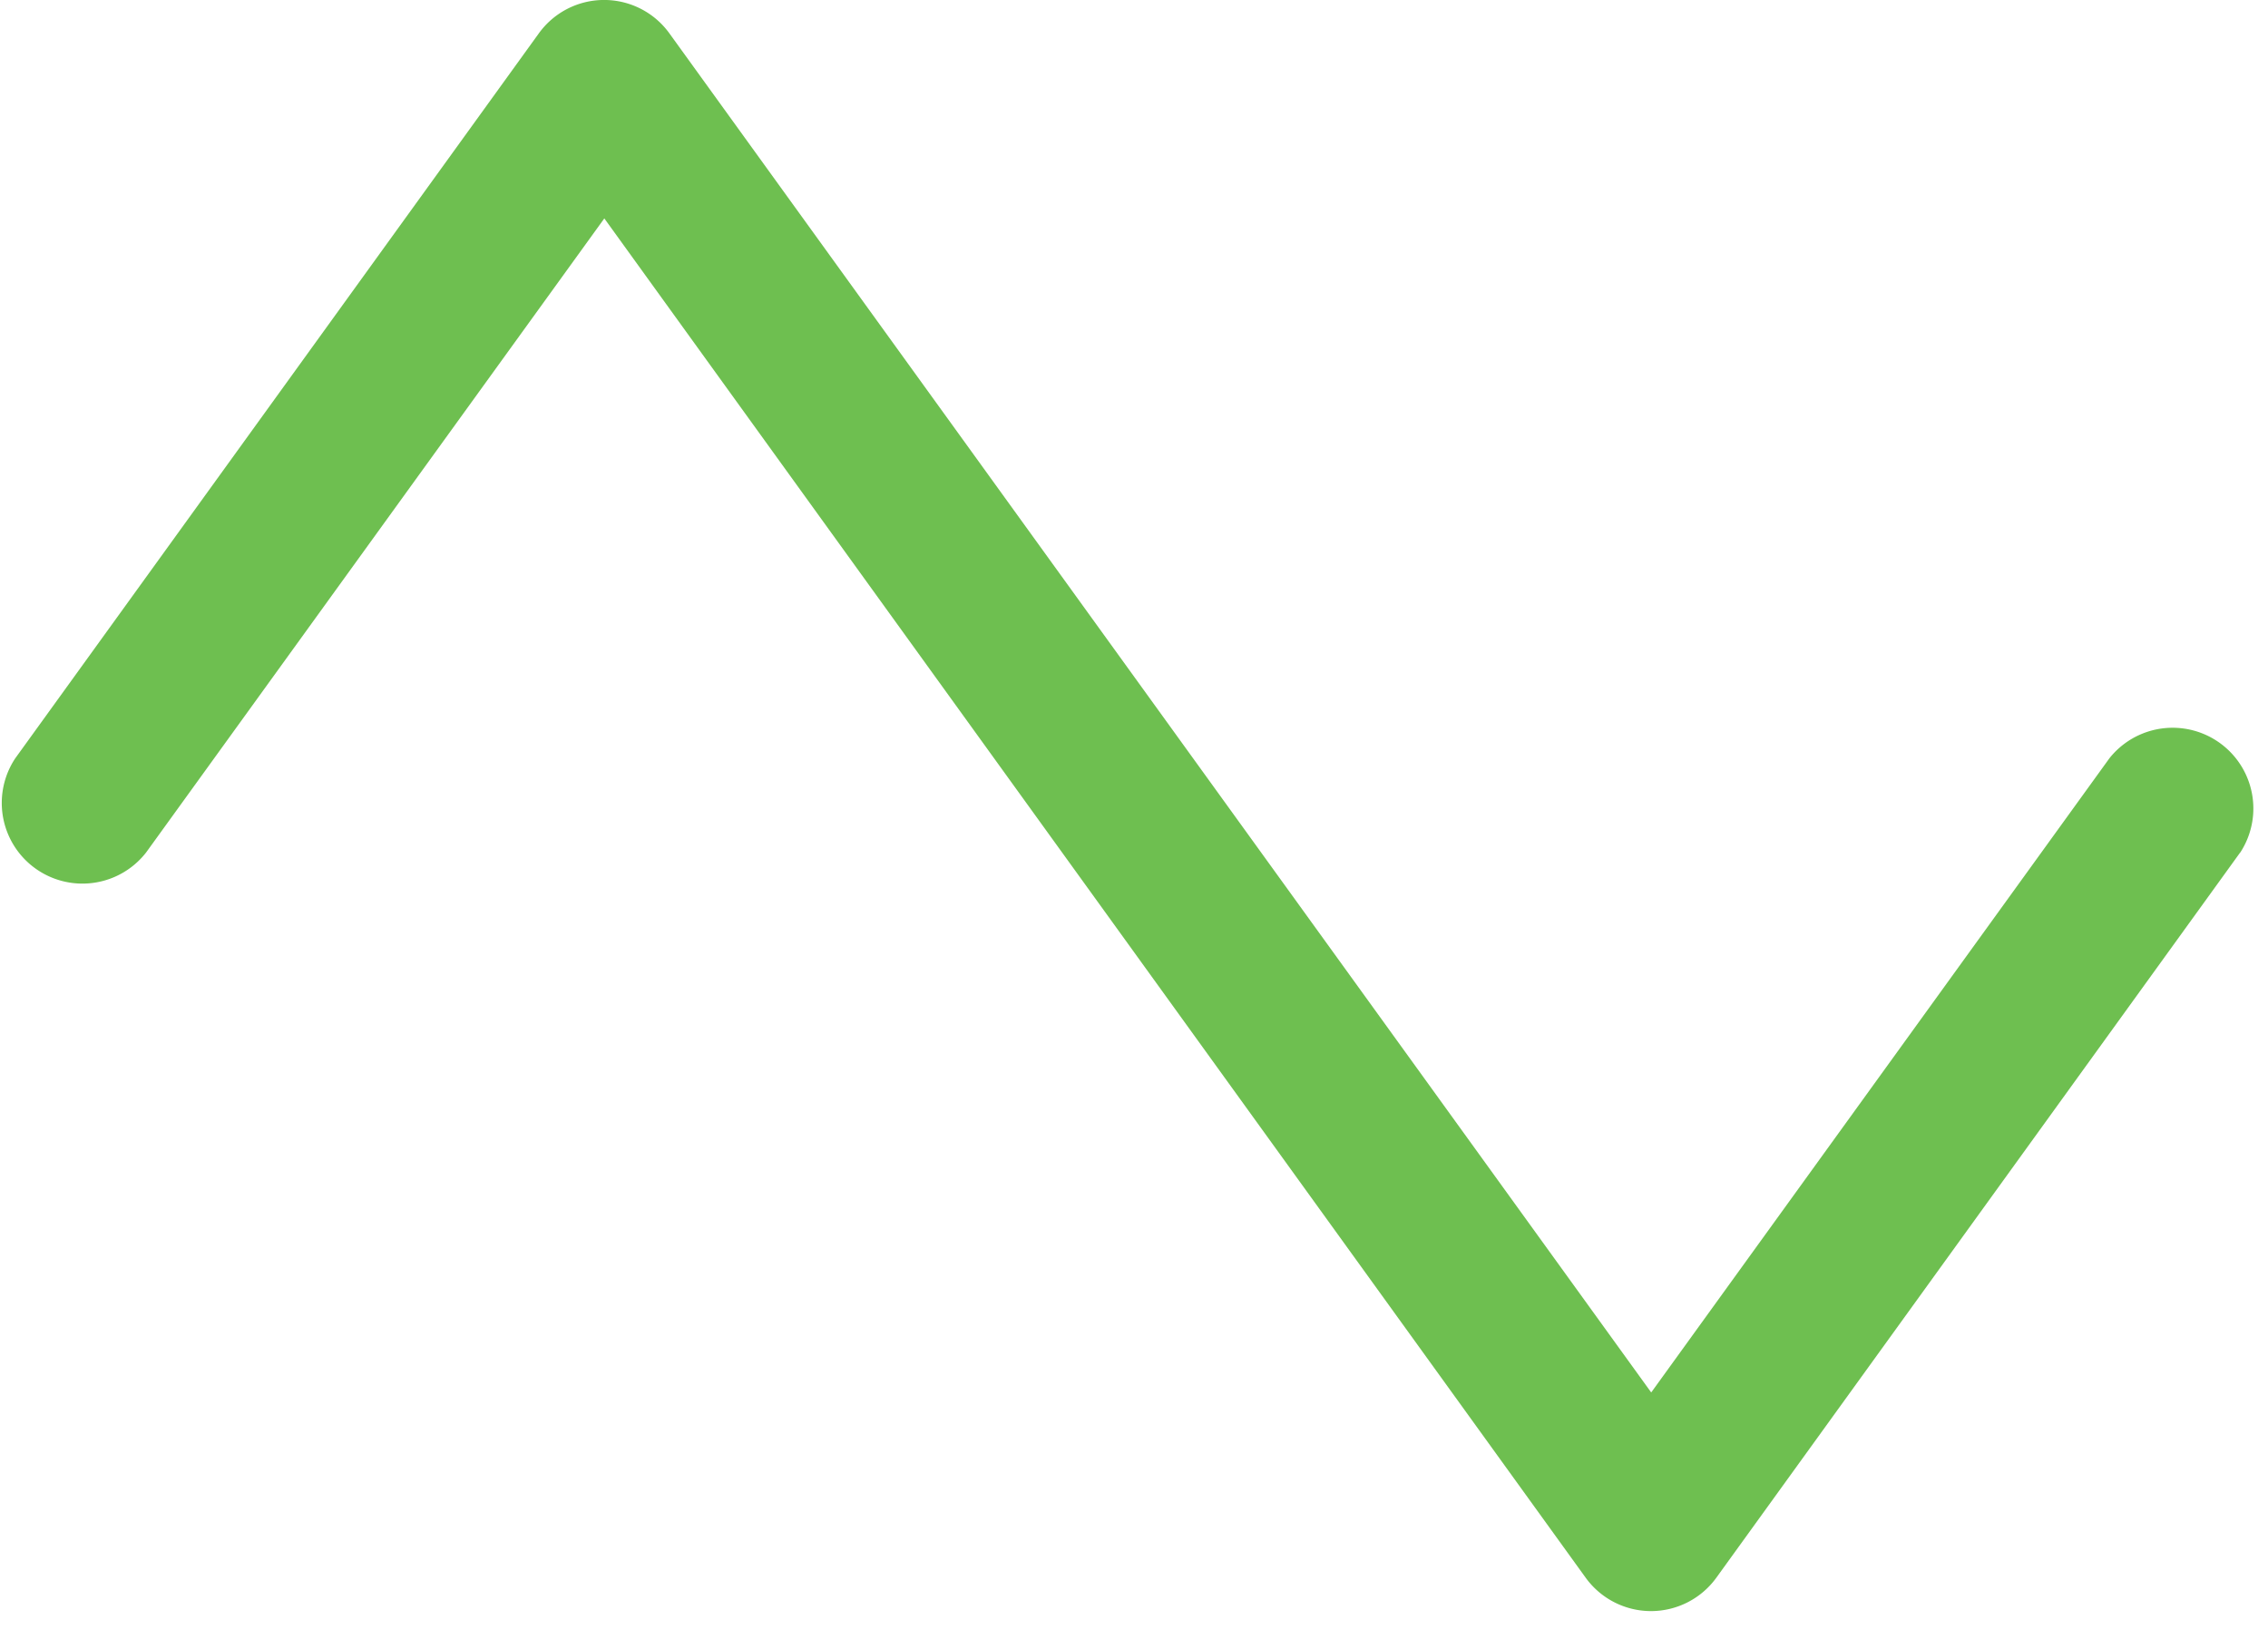 <svg xmlns="http://www.w3.org/2000/svg" width="44" height="32" fill="none" viewBox="0 0 44 32">
  <path fill="#6EBF50" d="M43.457 16.546 33.3 30.61a1.564 1.564 0 0 1-2.54 0L11.724 4.238l-8.89 12.304a1.565 1.565 0 0 1-2.538-1.828L10.45.652a1.562 1.562 0 0 1 2.54 0l19.044 26.367 8.889-12.305a1.566 1.566 0 0 1 2.539 1.828l-.006.004Z"/>
</svg>
